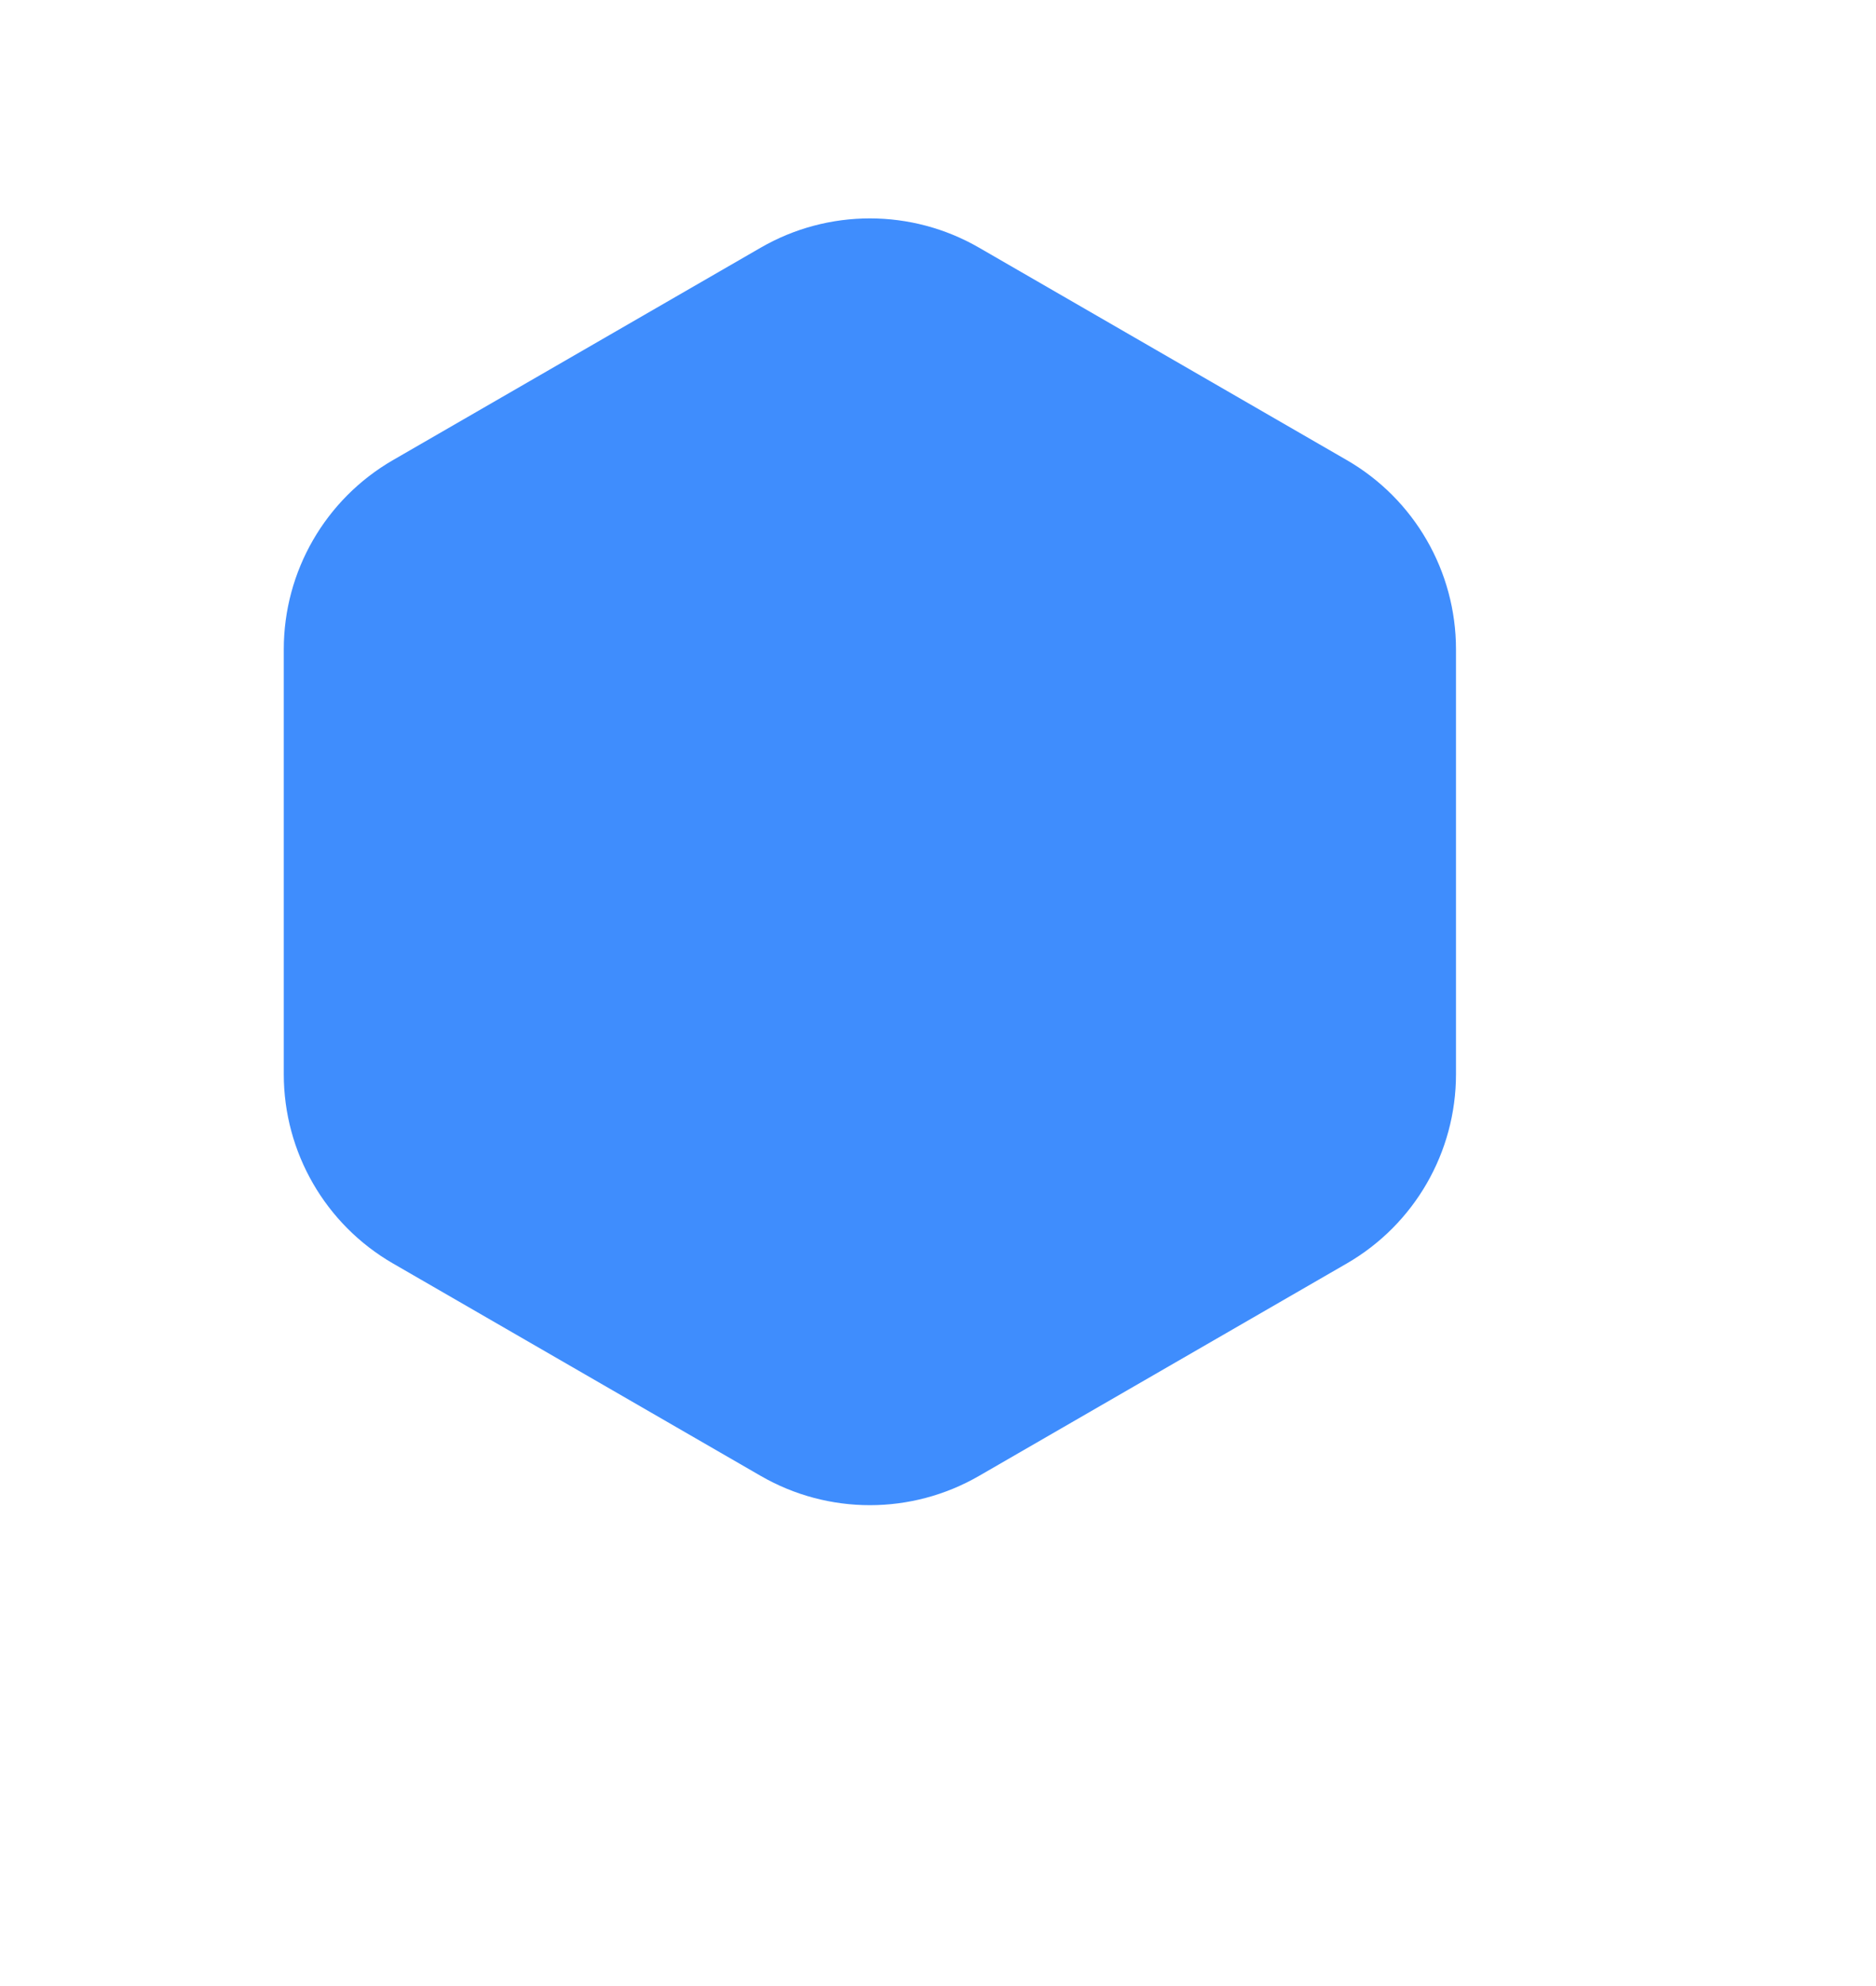 <?xml version="1.0" encoding="UTF-8"?> <svg xmlns="http://www.w3.org/2000/svg" width="190" height="201" viewBox="0 0 190 201" fill="none"> <g filter="url(#filter0_d_181_36)"> <path d="M74.838 20.651C81.679 16.701 90.107 16.701 96.948 20.651L134.198 42.157C141.039 46.107 145.253 53.406 145.253 61.305V104.317C145.253 112.217 141.039 119.516 134.198 123.466L96.948 144.972C90.107 148.922 81.679 148.922 74.838 144.972L37.588 123.466C30.747 119.516 26.533 112.217 26.533 104.317V61.305C26.533 53.406 30.747 46.107 37.588 42.157L74.838 20.651Z" fill="#3F8DFD"></path> </g> <defs> <filter id="filter0_d_181_36" x="9.54858e-07" y="-4.01041e-05" width="189.475" height="201" filterUnits="userSpaceOnUse" color-interpolation-filters="sRGB"> <feFlood flood-opacity="0" result="BackgroundImageFix"></feFlood> <feColorMatrix in="SourceAlpha" type="matrix" values="0 0 0 0 0 0 0 0 0 0 0 0 0 0 0 0 0 0 127 0" result="hardAlpha"></feColorMatrix> <feOffset dx="2.208" dy="4.417"></feOffset> <feGaussianBlur stdDeviation="4.417"></feGaussianBlur> <feComposite in2="hardAlpha" operator="out"></feComposite> <feColorMatrix type="matrix" values="0 0 0 0 0.247 0 0 0 0 0.553 0 0 0 0 0.992 0 0 0 0.35 0"></feColorMatrix> <feBlend mode="normal" in2="BackgroundImageFix" result="effect1_dropShadow_181_36"></feBlend> <feBlend mode="normal" in="SourceGraphic" in2="effect1_dropShadow_181_36" result="shape"></feBlend> </filter> </defs> </svg> 